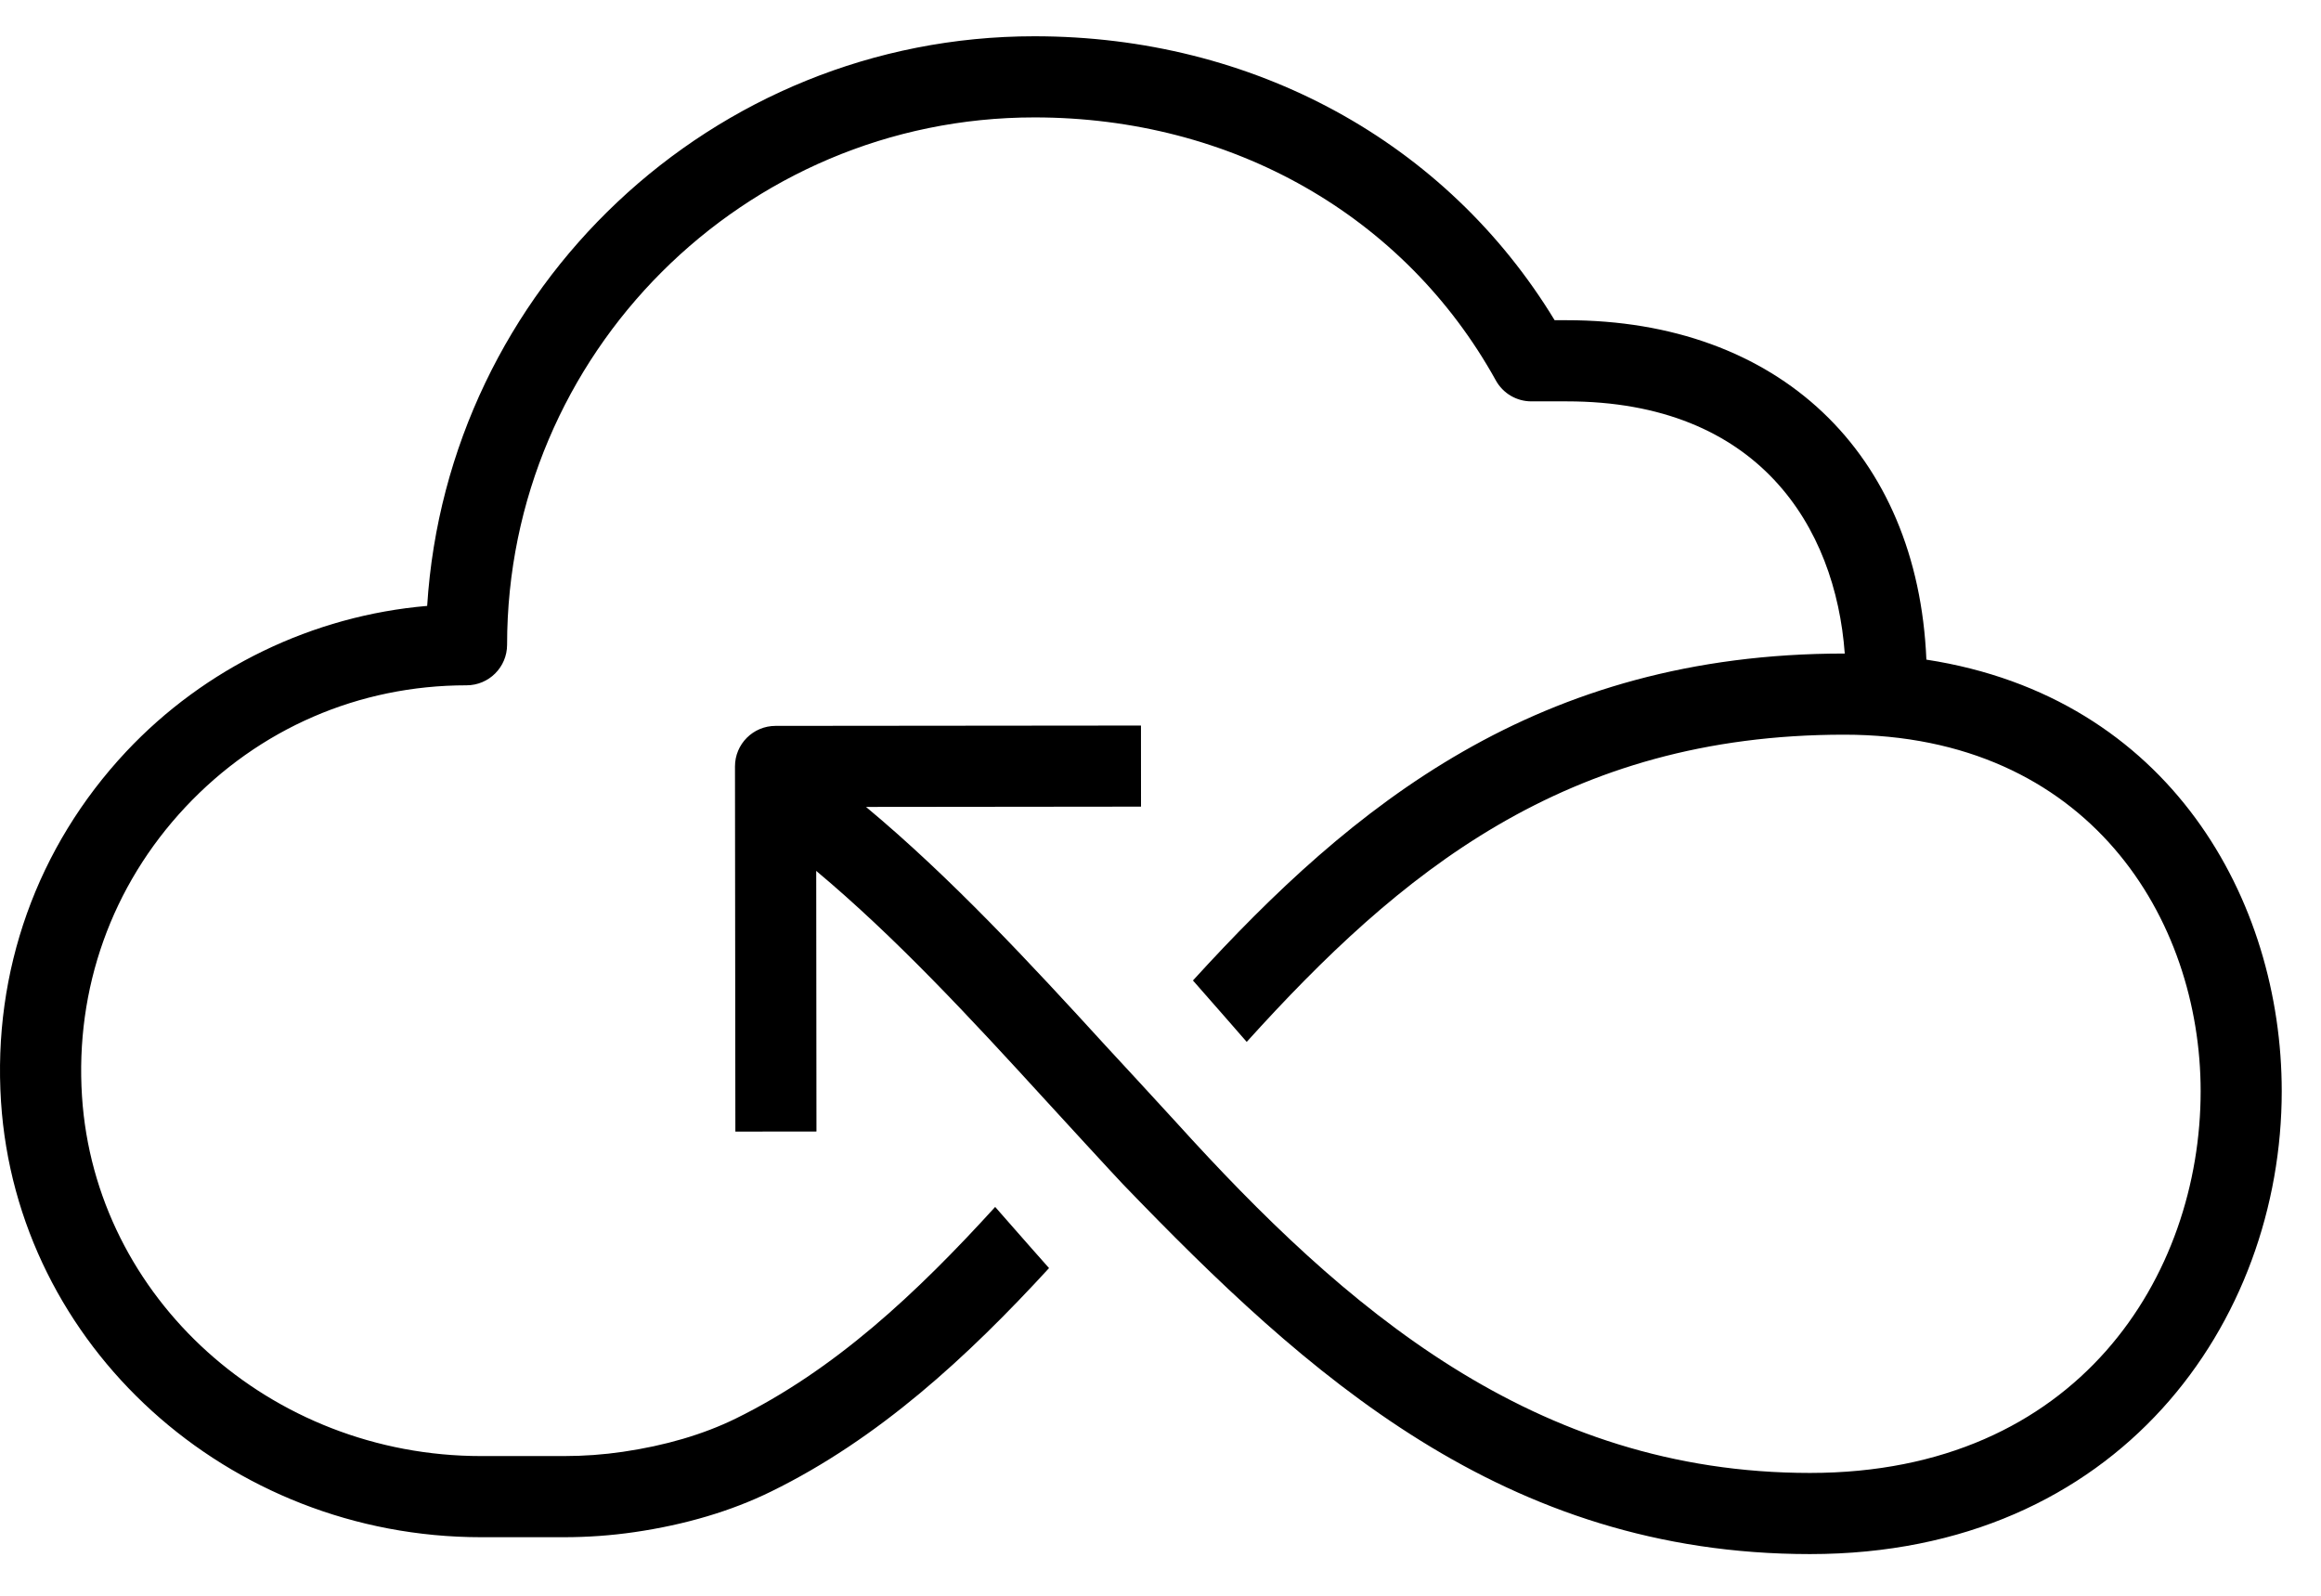 <?xml version="1.0" encoding="UTF-8"?> <svg xmlns="http://www.w3.org/2000/svg" xmlns:xlink="http://www.w3.org/1999/xlink" width="48px" height="33px" viewBox="0 0 48 33" version="1.1"><title>3471C57C-F9BD-47DD-A632-9052EC881759</title><g id="Skeletor-Starter" stroke="none" stroke-width="1" fill="none" fill-rule="evenodd"><g id="Block-Editor---Skeletor-Blocks" transform="translate(-571, -390)" fill="#000000" fill-rule="nonzero"><g id="Service-card---hover" transform="translate(538, 325)"><g id="Icon-Category/64/Serverless_64" transform="translate(33, 65.75)"><path d="M47.188,21.815 C47.188,26.572 43.837,31.388 37.433,31.388 C31.102,31.388 27.032,27.69 23.227,23.743 C23.082,23.593 21.784,22.18 21.637,22.018 C20.043,20.273 18.518,18.631 16.88,17.26 L16.885,22.649 L15.208,22.651 L15.2,15.101 C15.199,14.638 15.574,14.262 16.038,14.261 L23.596,14.254 L23.597,15.931 L17.91,15.937 C19.665,17.399 21.298,19.16 22.876,20.887 C22.977,20.997 24.01,22.112 24.325,22.46 C27.804,26.302 31.724,29.71 37.433,29.71 C42.982,29.71 45.511,25.618 45.511,21.815 C45.511,18.265 43.204,14.443 38.139,14.443 C32.373,14.443 28.938,17.305 25.783,20.796 C25.63,20.62 25.476,20.447 25.323,20.269 C25.108,20.022 24.888,19.774 24.671,19.526 C27.97,15.907 31.791,12.765 38.139,12.765 L38.151,12.765 C37.959,10.15 36.375,7.55 32.403,7.55 L31.669,7.55 C31.364,7.55 31.083,7.385 30.935,7.117 C29.048,3.711 25.481,1.678 21.393,1.678 C15.379,1.678 10.487,6.57 10.487,12.583 C10.487,13.046 10.112,13.422 9.648,13.422 C7.422,13.422 5.356,14.317 3.832,15.943 C2.31,17.568 1.551,19.692 1.696,21.924 C1.967,26.094 5.592,29.361 9.95,29.361 L11.664,29.361 C12.07,29.361 12.479,29.332 12.88,29.273 C13.757,29.145 14.541,28.915 15.21,28.588 C17.255,27.585 18.946,26.006 20.581,24.209 C20.712,24.359 20.842,24.506 20.975,24.658 C21.211,24.931 21.456,25.201 21.695,25.474 C20.004,27.315 18.17,29.005 15.948,30.094 C15.122,30.499 14.171,30.781 13.121,30.934 C12.64,31.004 12.15,31.039 11.664,31.039 L9.95,31.039 C4.711,31.039 0.349,27.083 0.021,22.033 C-0.154,19.333 0.765,16.763 2.607,14.796 C4.239,13.056 6.474,11.981 8.834,11.78 C9.251,5.214 14.724,0 21.393,0 C25.925,0 29.91,2.185 32.151,5.872 L32.403,5.872 C36.782,5.872 39.66,8.612 39.839,12.891 C44.875,13.665 47.188,17.876 47.188,21.815" id="Serverless_64"></path></g></g></g></g></svg> 